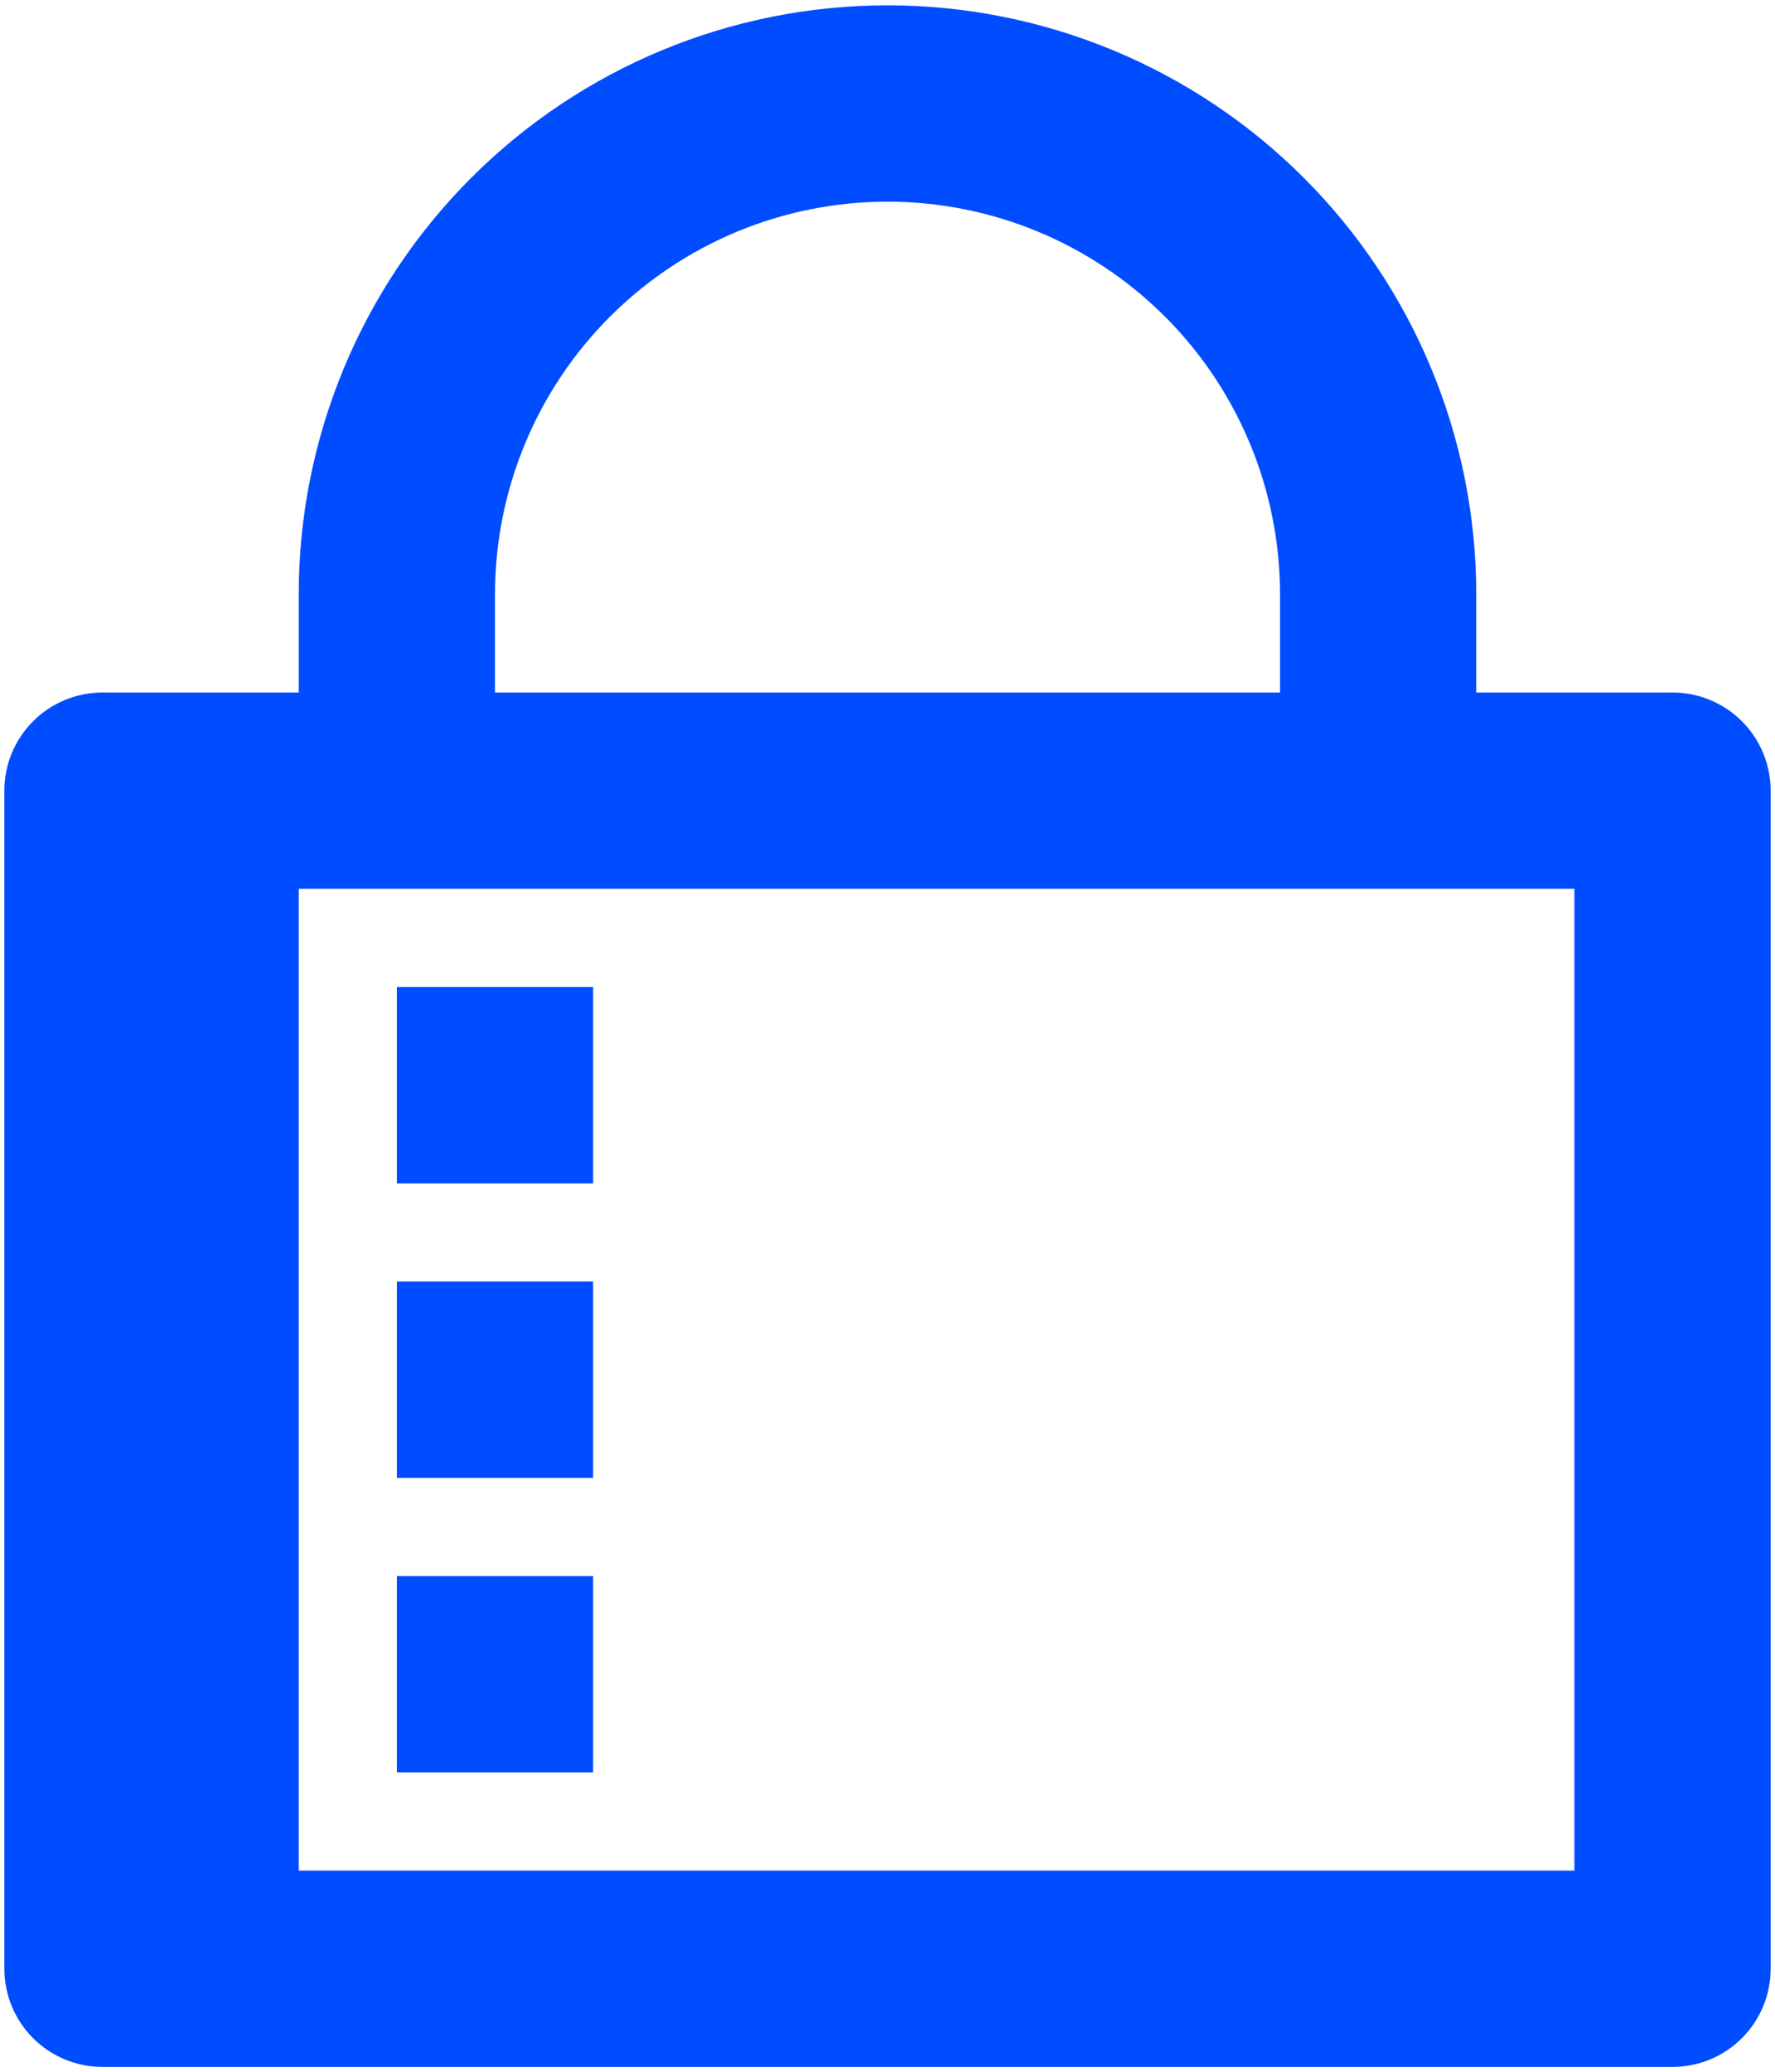 <svg width="306" height="357" viewBox="0 0 306 357" fill="none" xmlns="http://www.w3.org/2000/svg">
<path d="M51.5 153.167V322.334H271.417V153.167H51.5ZM254.5 119.334H288.333C292.82 119.334 297.123 121.116 300.295 124.288C303.468 127.461 305.25 131.764 305.25 136.25V339.25C305.25 343.737 303.468 348.04 300.295 351.212C297.123 354.385 292.82 356.167 288.333 356.167H17.667C13.18 356.167 8.877 354.385 5.705 351.212C2.532 348.04 0.75 343.737 0.75 339.25V136.25C0.75 131.764 2.532 127.461 5.705 124.288C8.877 121.116 13.18 119.334 17.667 119.334H51.5V102.417C51.5 75.498 62.194 49.681 81.229 30.646C100.264 11.611 126.081 0.917 153 0.917C179.919 0.917 205.736 11.611 224.771 30.646C243.806 49.681 254.5 75.498 254.5 102.417V119.334ZM220.667 119.334V102.417C220.667 84.471 213.538 67.259 200.848 54.569C188.158 41.88 170.946 34.75 153 34.75C135.054 34.75 117.842 41.88 105.152 54.569C92.463 67.259 85.333 84.471 85.333 102.417V119.334H220.667ZM68.417 170.084H102.25V203.917H68.417V170.084ZM68.417 220.834H102.25V254.667H68.417V220.834ZM68.417 271.584H102.25V305.417H68.417V271.584Z" fill="#004CFF"/>
</svg>
